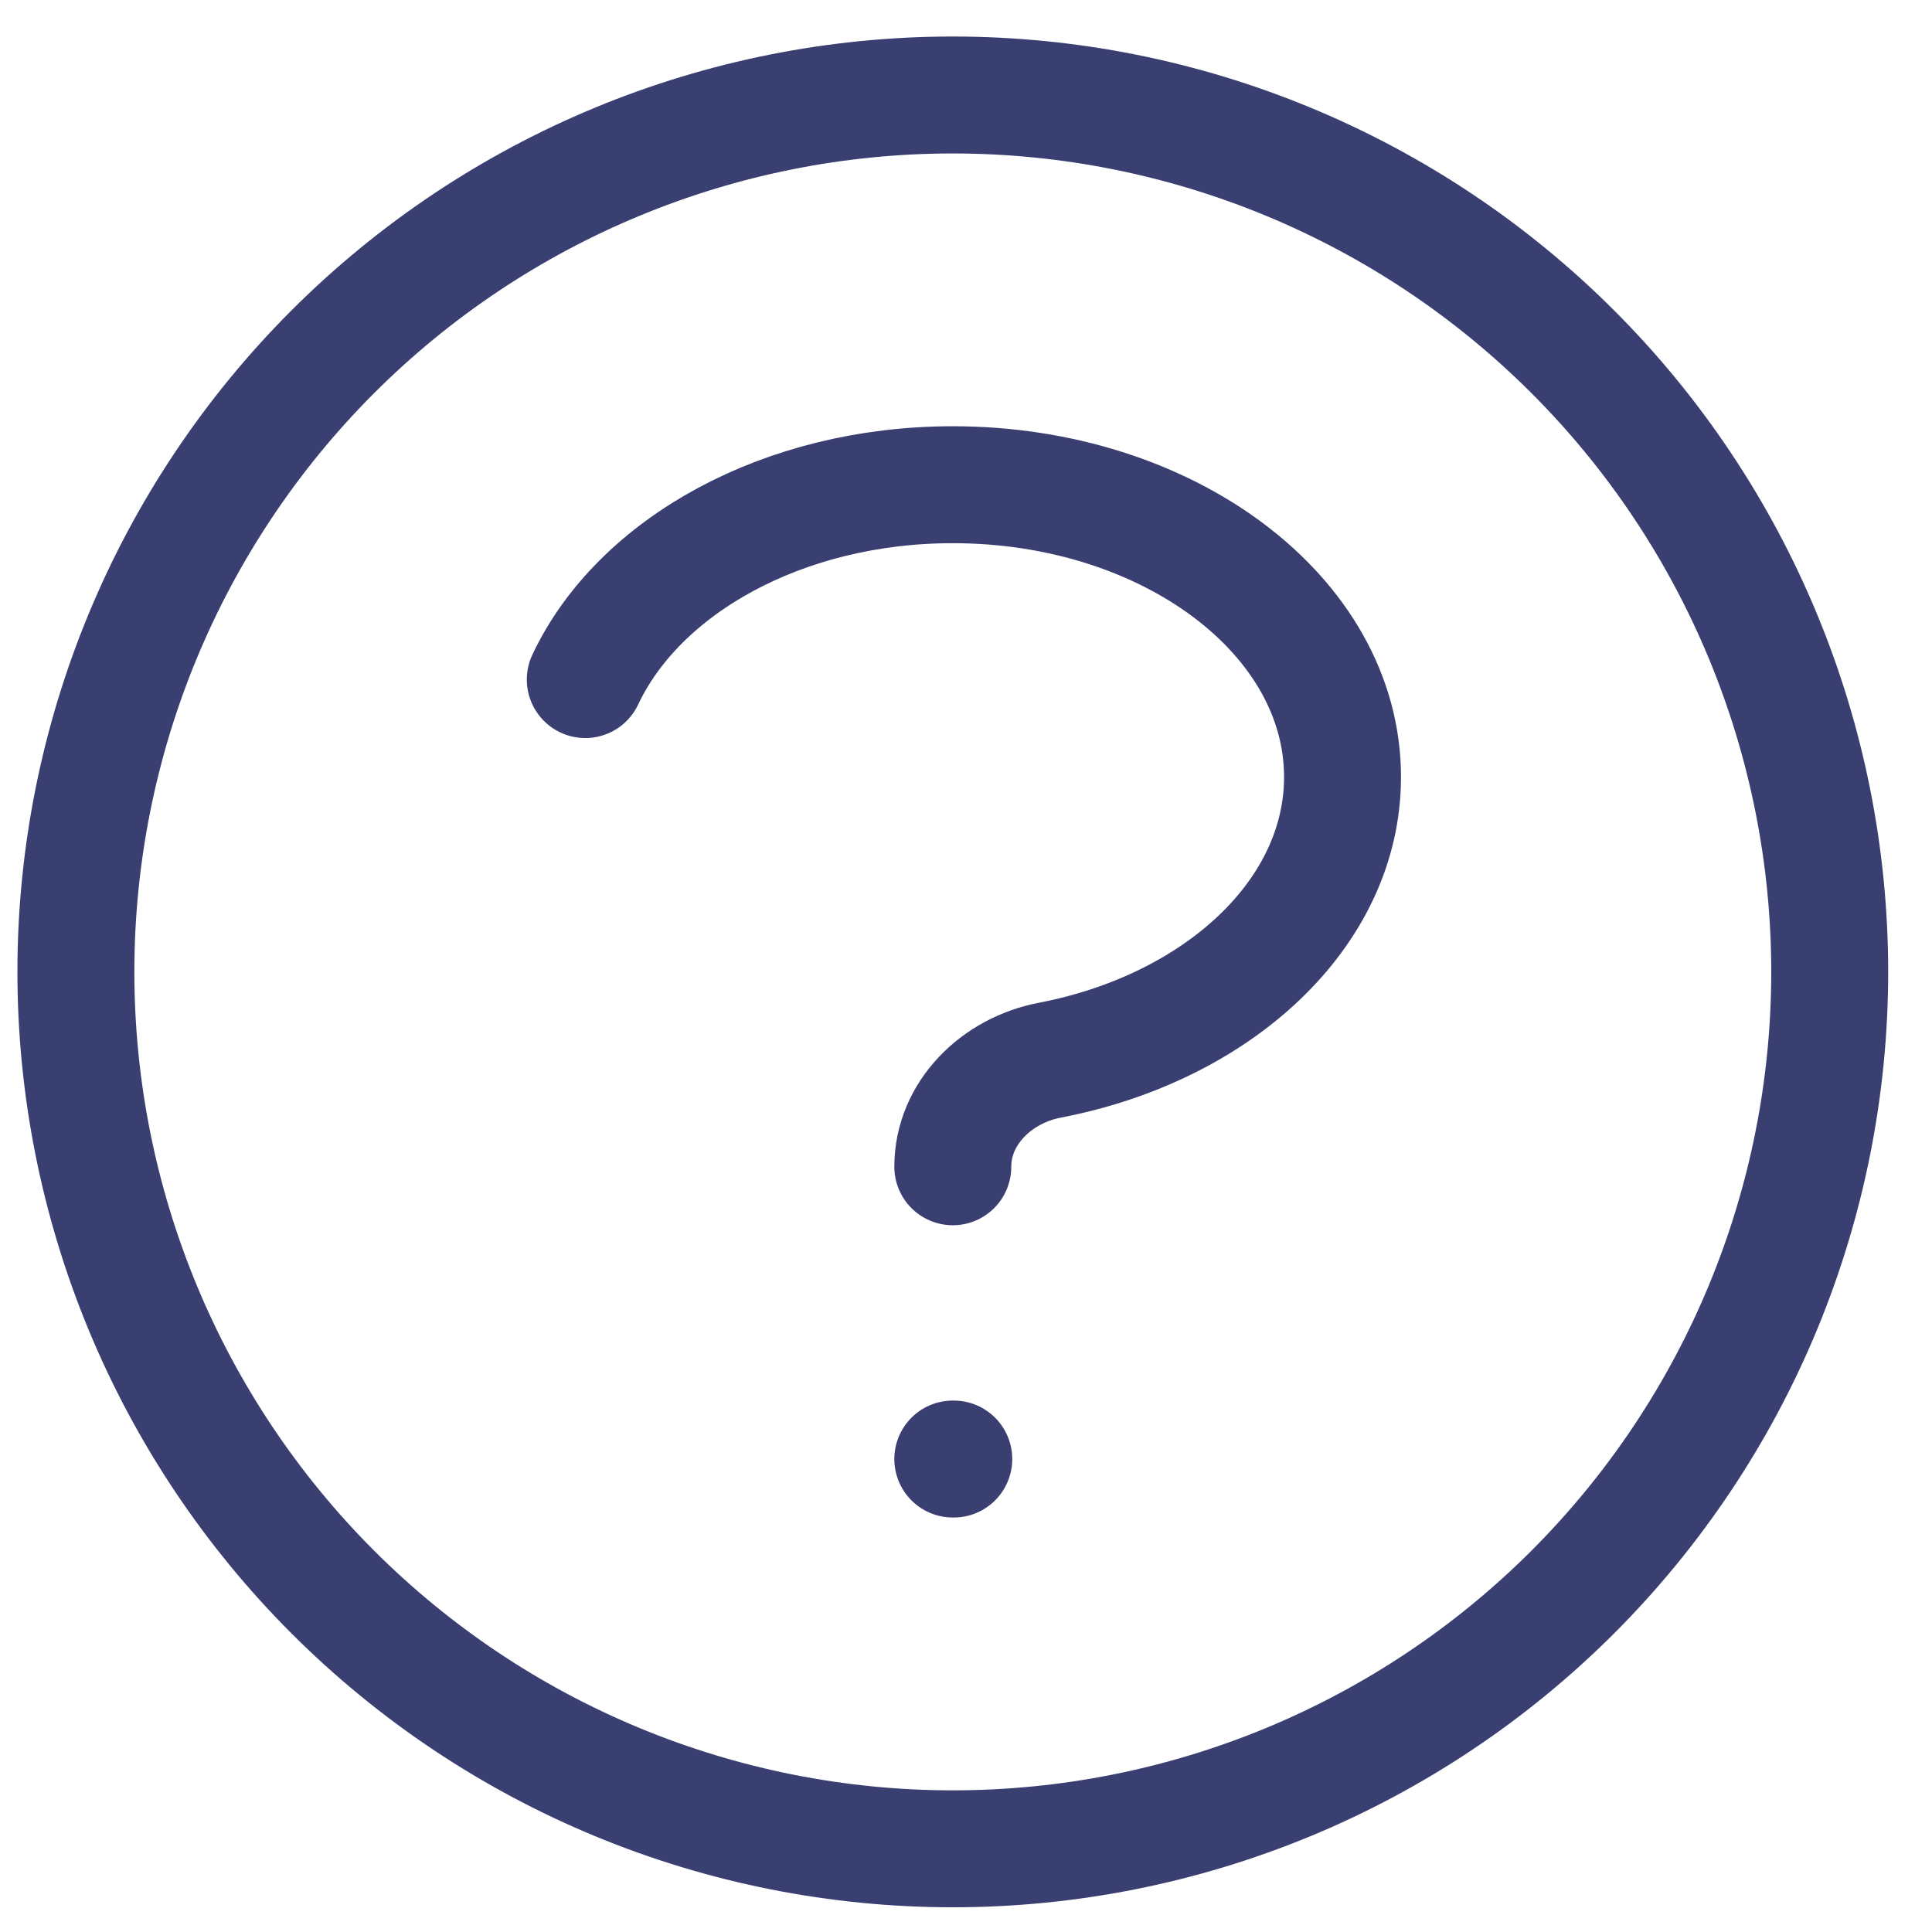<svg width="36" height="36" viewBox="0 0 36 36" fill="none" xmlns="http://www.w3.org/2000/svg">
<path d="M10.906 12.663C11.902 10.548 14.591 9.032 17.754 9.032C21.766 9.032 25.016 11.47 25.016 14.479C25.016 17.02 22.696 19.154 19.558 19.756C18.574 19.945 17.754 20.737 17.754 21.741M17.754 27.187H17.772M34.094 18.11C34.094 20.256 33.671 22.38 32.85 24.363C32.029 26.345 30.825 28.146 29.308 29.664C27.791 31.181 25.989 32.385 24.007 33.206C22.024 34.027 19.9 34.45 17.754 34.45C15.608 34.45 13.483 34.027 11.501 33.206C9.518 32.385 7.717 31.181 6.2 29.664C4.683 28.146 3.479 26.345 2.658 24.363C1.837 22.38 1.414 20.256 1.414 18.11C1.414 13.776 3.136 9.62 6.2 6.556C9.264 3.492 13.42 1.77 17.754 1.77C22.087 1.77 26.244 3.492 29.308 6.556C32.372 9.62 34.094 13.776 34.094 18.11Z" stroke="#394071" stroke-width="2.179" stroke-linecap="round" stroke-linejoin="round"/>
</svg>
